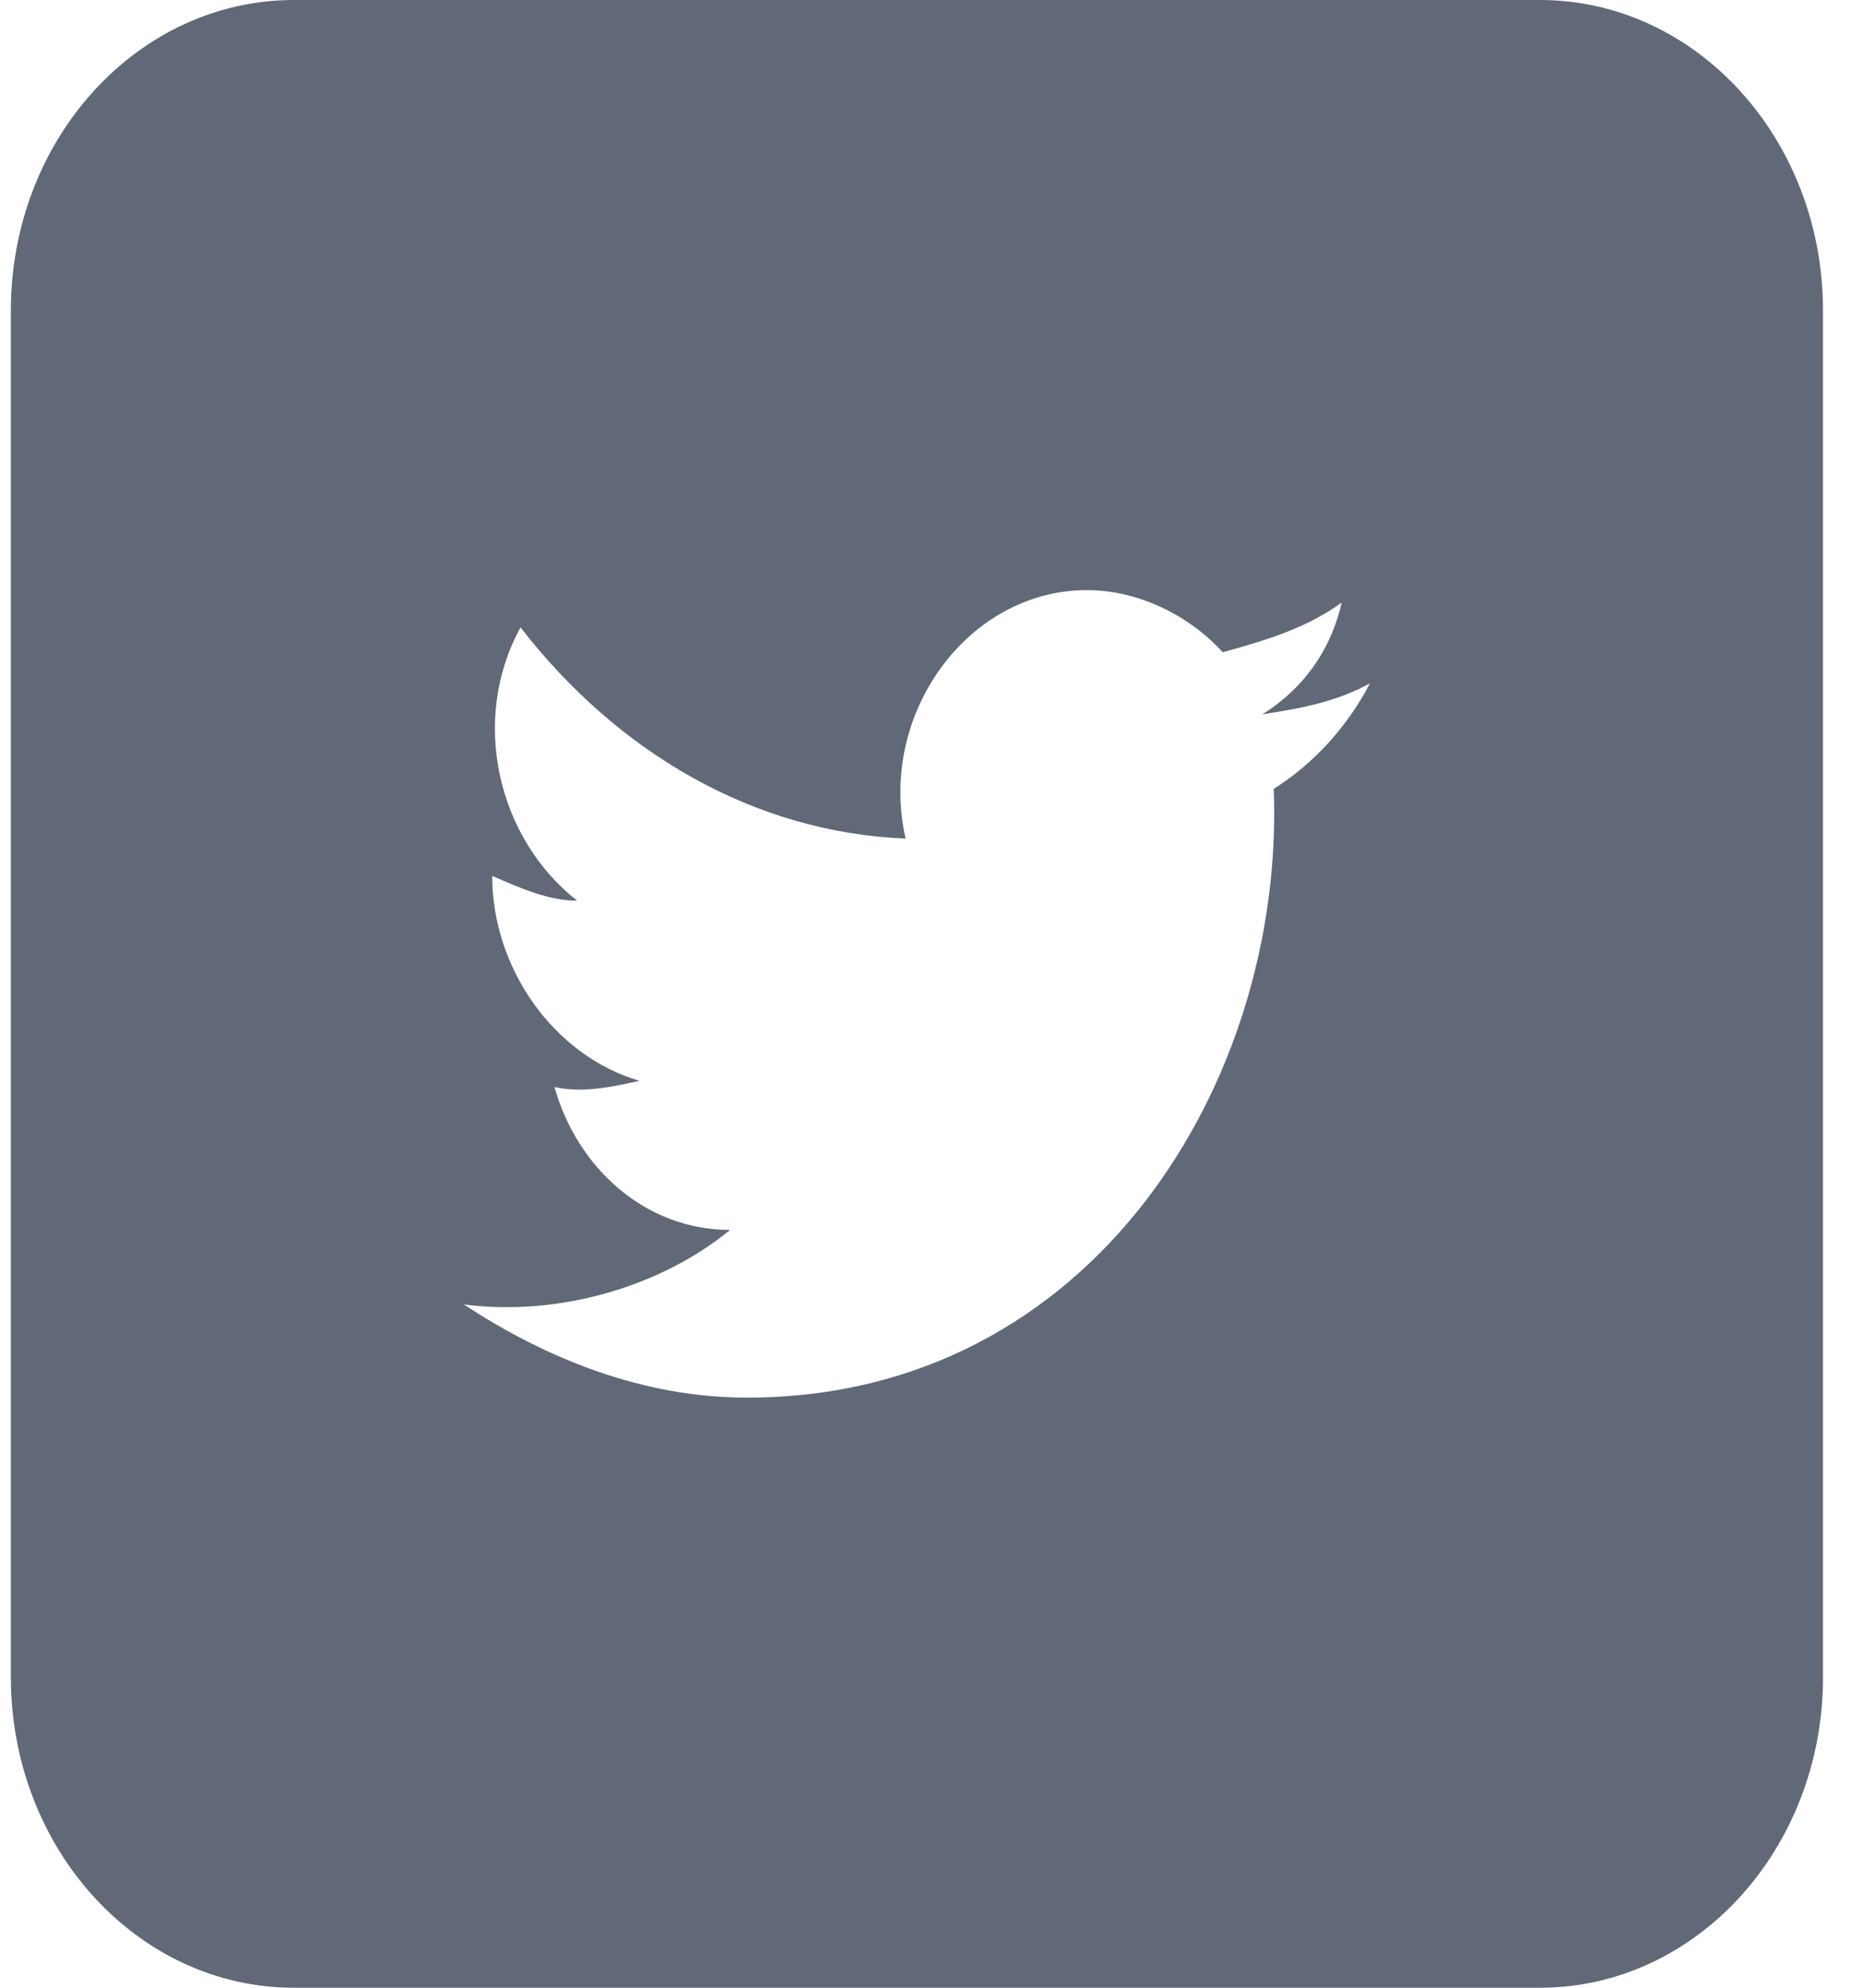 <svg width="30" height="32" viewBox="0 0 30 32" fill="none" xmlns="http://www.w3.org/2000/svg">
<path fill-rule="evenodd" clip-rule="evenodd" d="M0.175 5C0.175 2.239 2.216 0 4.734 0H24.797C27.315 0 29.356 2.239 29.356 5V27C29.356 29.761 27.315 32 24.797 32H4.734C2.216 32 0.175 29.761 0.175 27V5ZM20.328 11.5C20.966 11.4 21.514 11.3 22.061 11C21.696 11.7 21.149 12.3 20.511 12.7C20.693 17.4 17.592 22.5 12.03 22.5C10.388 22.5 8.838 21.9 7.47 21C9.02 21.2 10.662 20.7 11.756 19.8C10.388 19.8 9.294 18.8 8.929 17.5C9.385 17.6 9.841 17.5 10.297 17.4C8.929 17 7.926 15.6 7.926 14.1C8.382 14.3 8.838 14.5 9.294 14.5C8.017 13.5 7.561 11.6 8.382 10.1C9.932 12.1 12.121 13.4 14.583 13.5C14.127 11.5 15.586 9.5 17.501 9.5C18.322 9.5 19.143 9.9 19.69 10.5C20.419 10.3 21.058 10.1 21.605 9.7C21.422 10.5 20.966 11.1 20.328 11.5Z" fill="#616878"/>
</svg>
